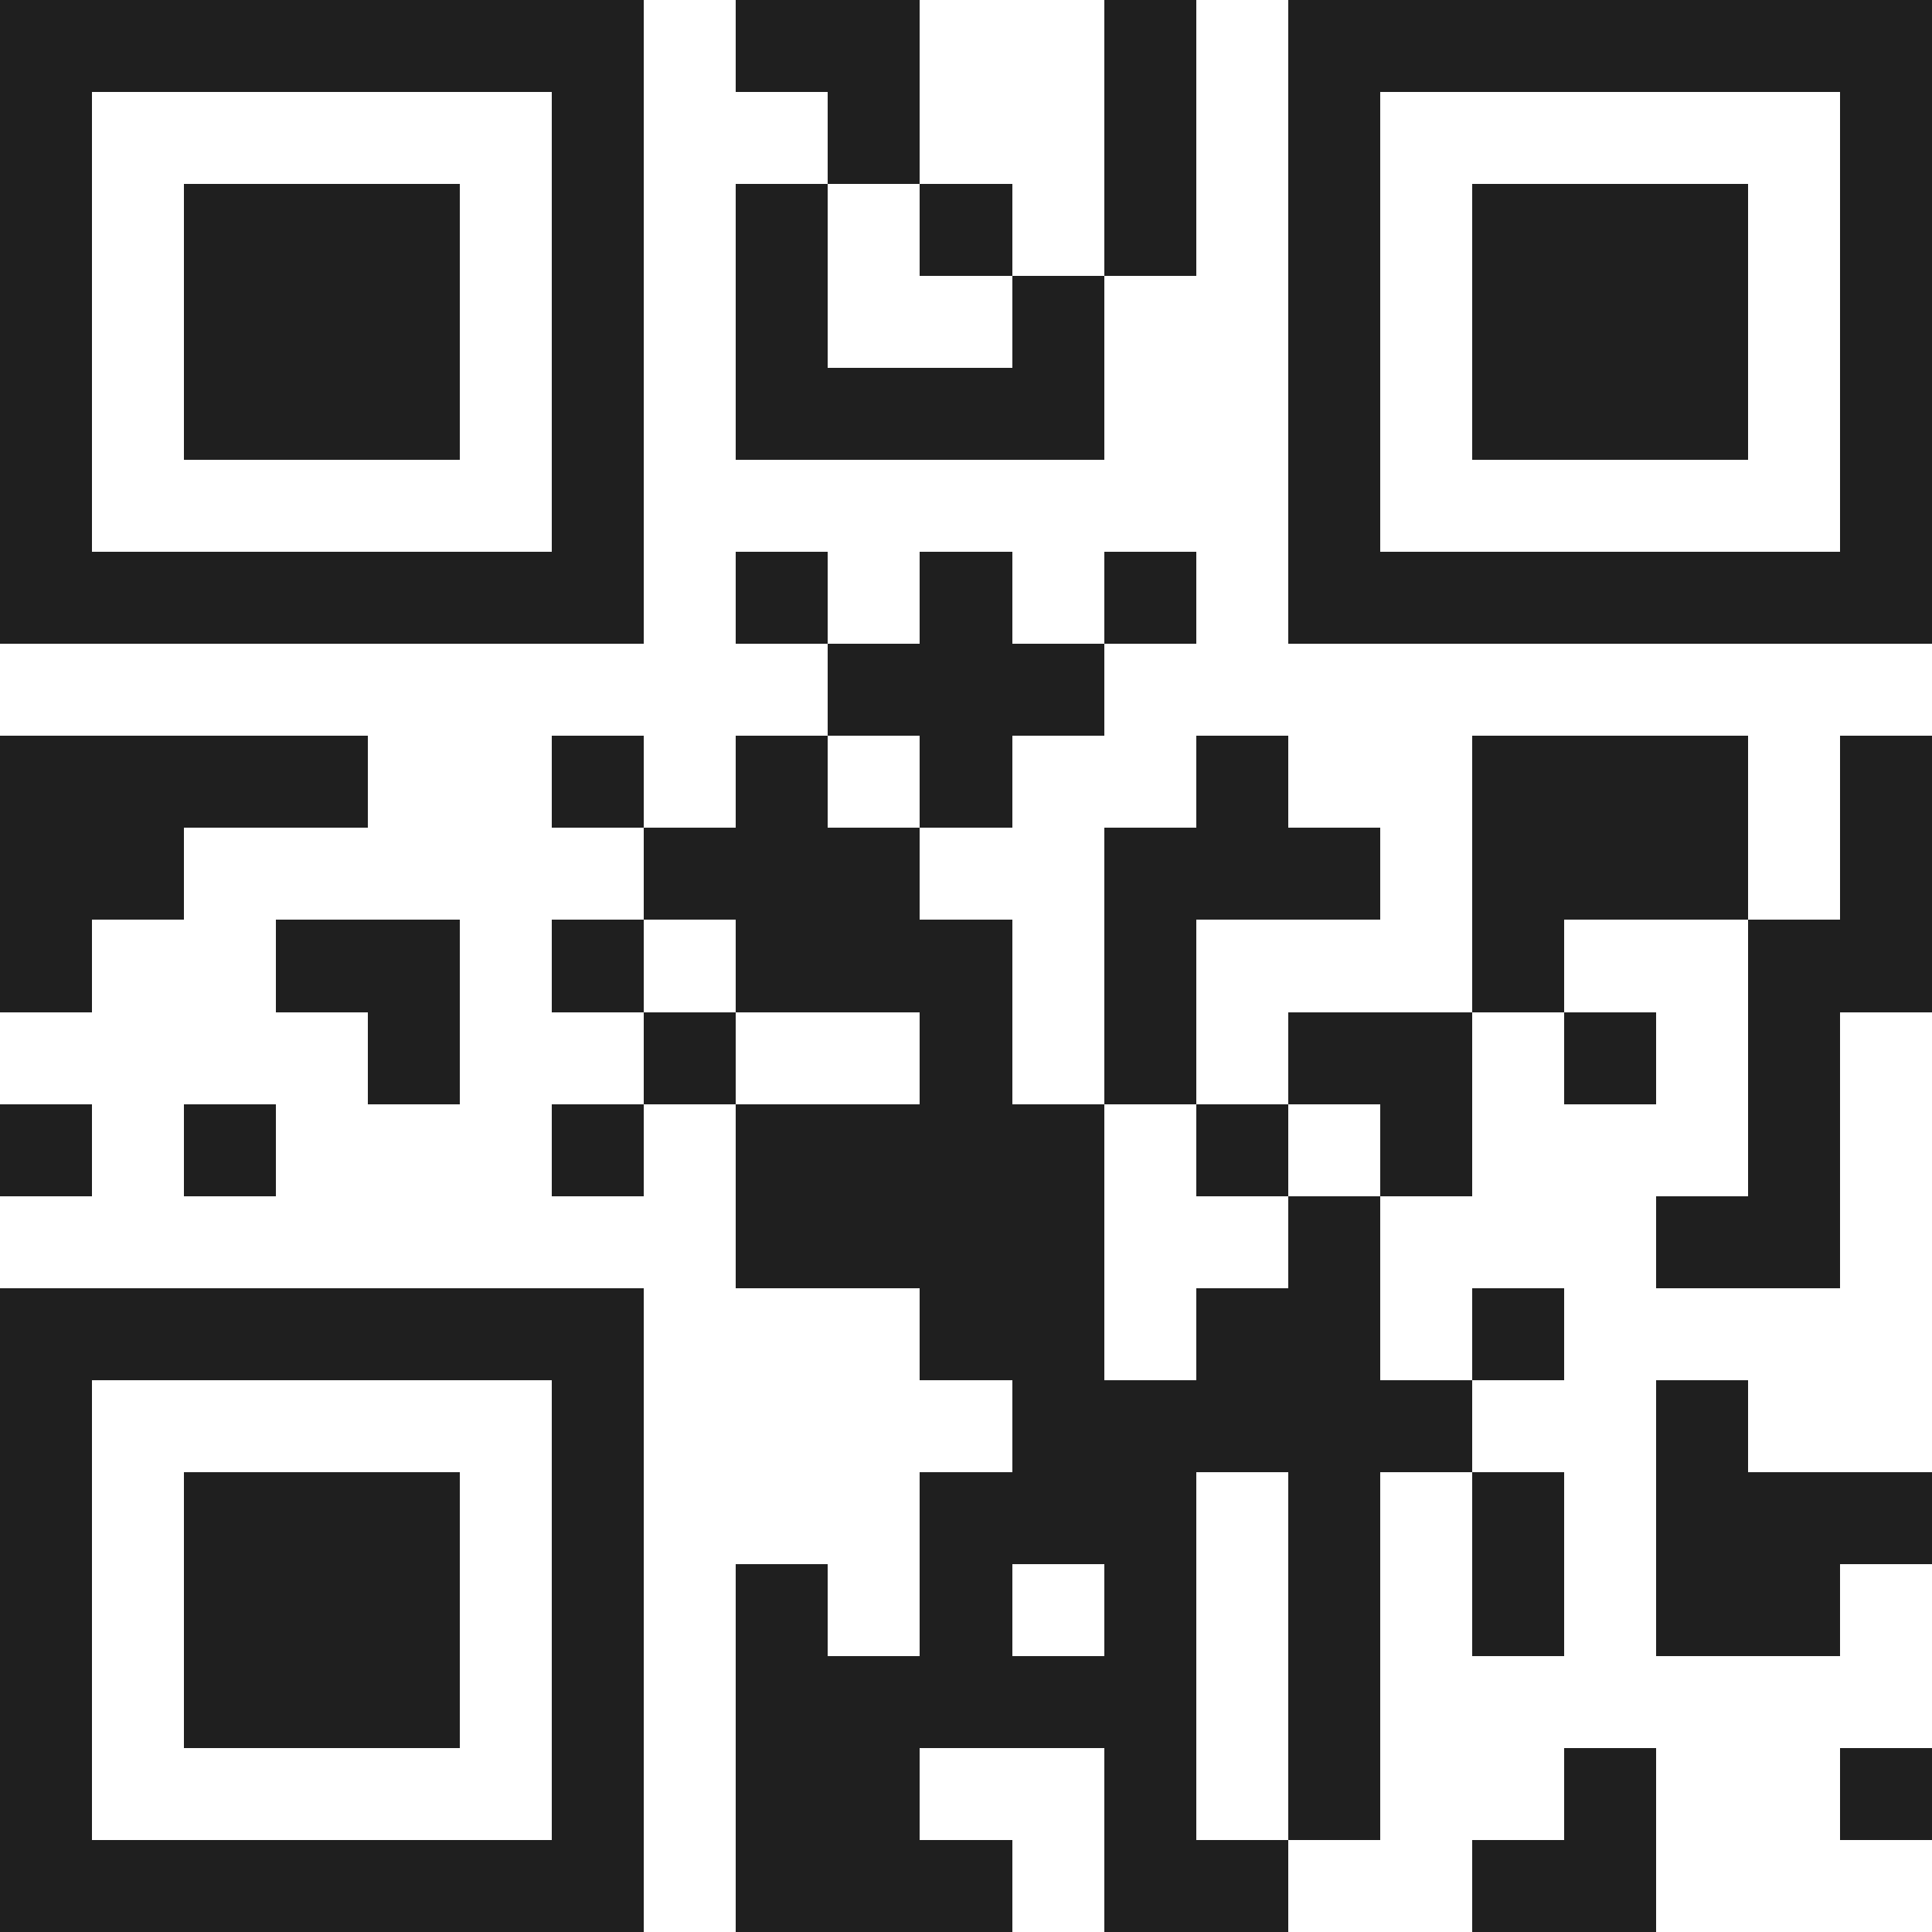 <svg xmlns="http://www.w3.org/2000/svg" viewBox="0 0 21 21" shape-rendering="crispEdges"><path fill="#ffffff" d="M0 0h21v21H0z"/><path stroke="#1f1f1f" d="M0 0.5h7m1 0h2m2 0h1m1 0h7M0 1.5h1m5 0h1m2 0h1m2 0h1m1 0h1m5 0h1M0 2.5h1m1 0h3m1 0h1m1 0h1m1 0h1m1 0h1m1 0h1m1 0h3m1 0h1M0 3.5h1m1 0h3m1 0h1m1 0h1m2 0h1m2 0h1m1 0h3m1 0h1M0 4.5h1m1 0h3m1 0h1m1 0h4m2 0h1m1 0h3m1 0h1M0 5.5h1m5 0h1m7 0h1m5 0h1M0 6.5h7m1 0h1m1 0h1m1 0h1m1 0h7M9 7.5h3M0 8.5h4m2 0h1m1 0h1m1 0h1m2 0h1m2 0h3m1 0h1M0 9.5h2m5 0h3m2 0h3m1 0h3m1 0h1M0 10.5h1m2 0h2m1 0h1m1 0h3m1 0h1m3 0h1m2 0h2M4 11.5h1m2 0h1m2 0h1m1 0h1m1 0h2m1 0h1m1 0h1M0 12.5h1m1 0h1m3 0h1m1 0h4m1 0h1m1 0h1m3 0h1M8 13.5h4m2 0h1m3 0h2M0 14.5h7m3 0h2m1 0h2m1 0h1M0 15.5h1m5 0h1m4 0h5m2 0h1M0 16.5h1m1 0h3m1 0h1m3 0h3m1 0h1m1 0h1m1 0h3M0 17.5h1m1 0h3m1 0h1m1 0h1m1 0h1m1 0h1m1 0h1m1 0h1m1 0h2M0 18.5h1m1 0h3m1 0h1m1 0h5m1 0h1M0 19.5h1m5 0h1m1 0h2m2 0h1m1 0h1m2 0h1m2 0h1M0 20.5h7m1 0h3m1 0h2m2 0h2"/></svg>
